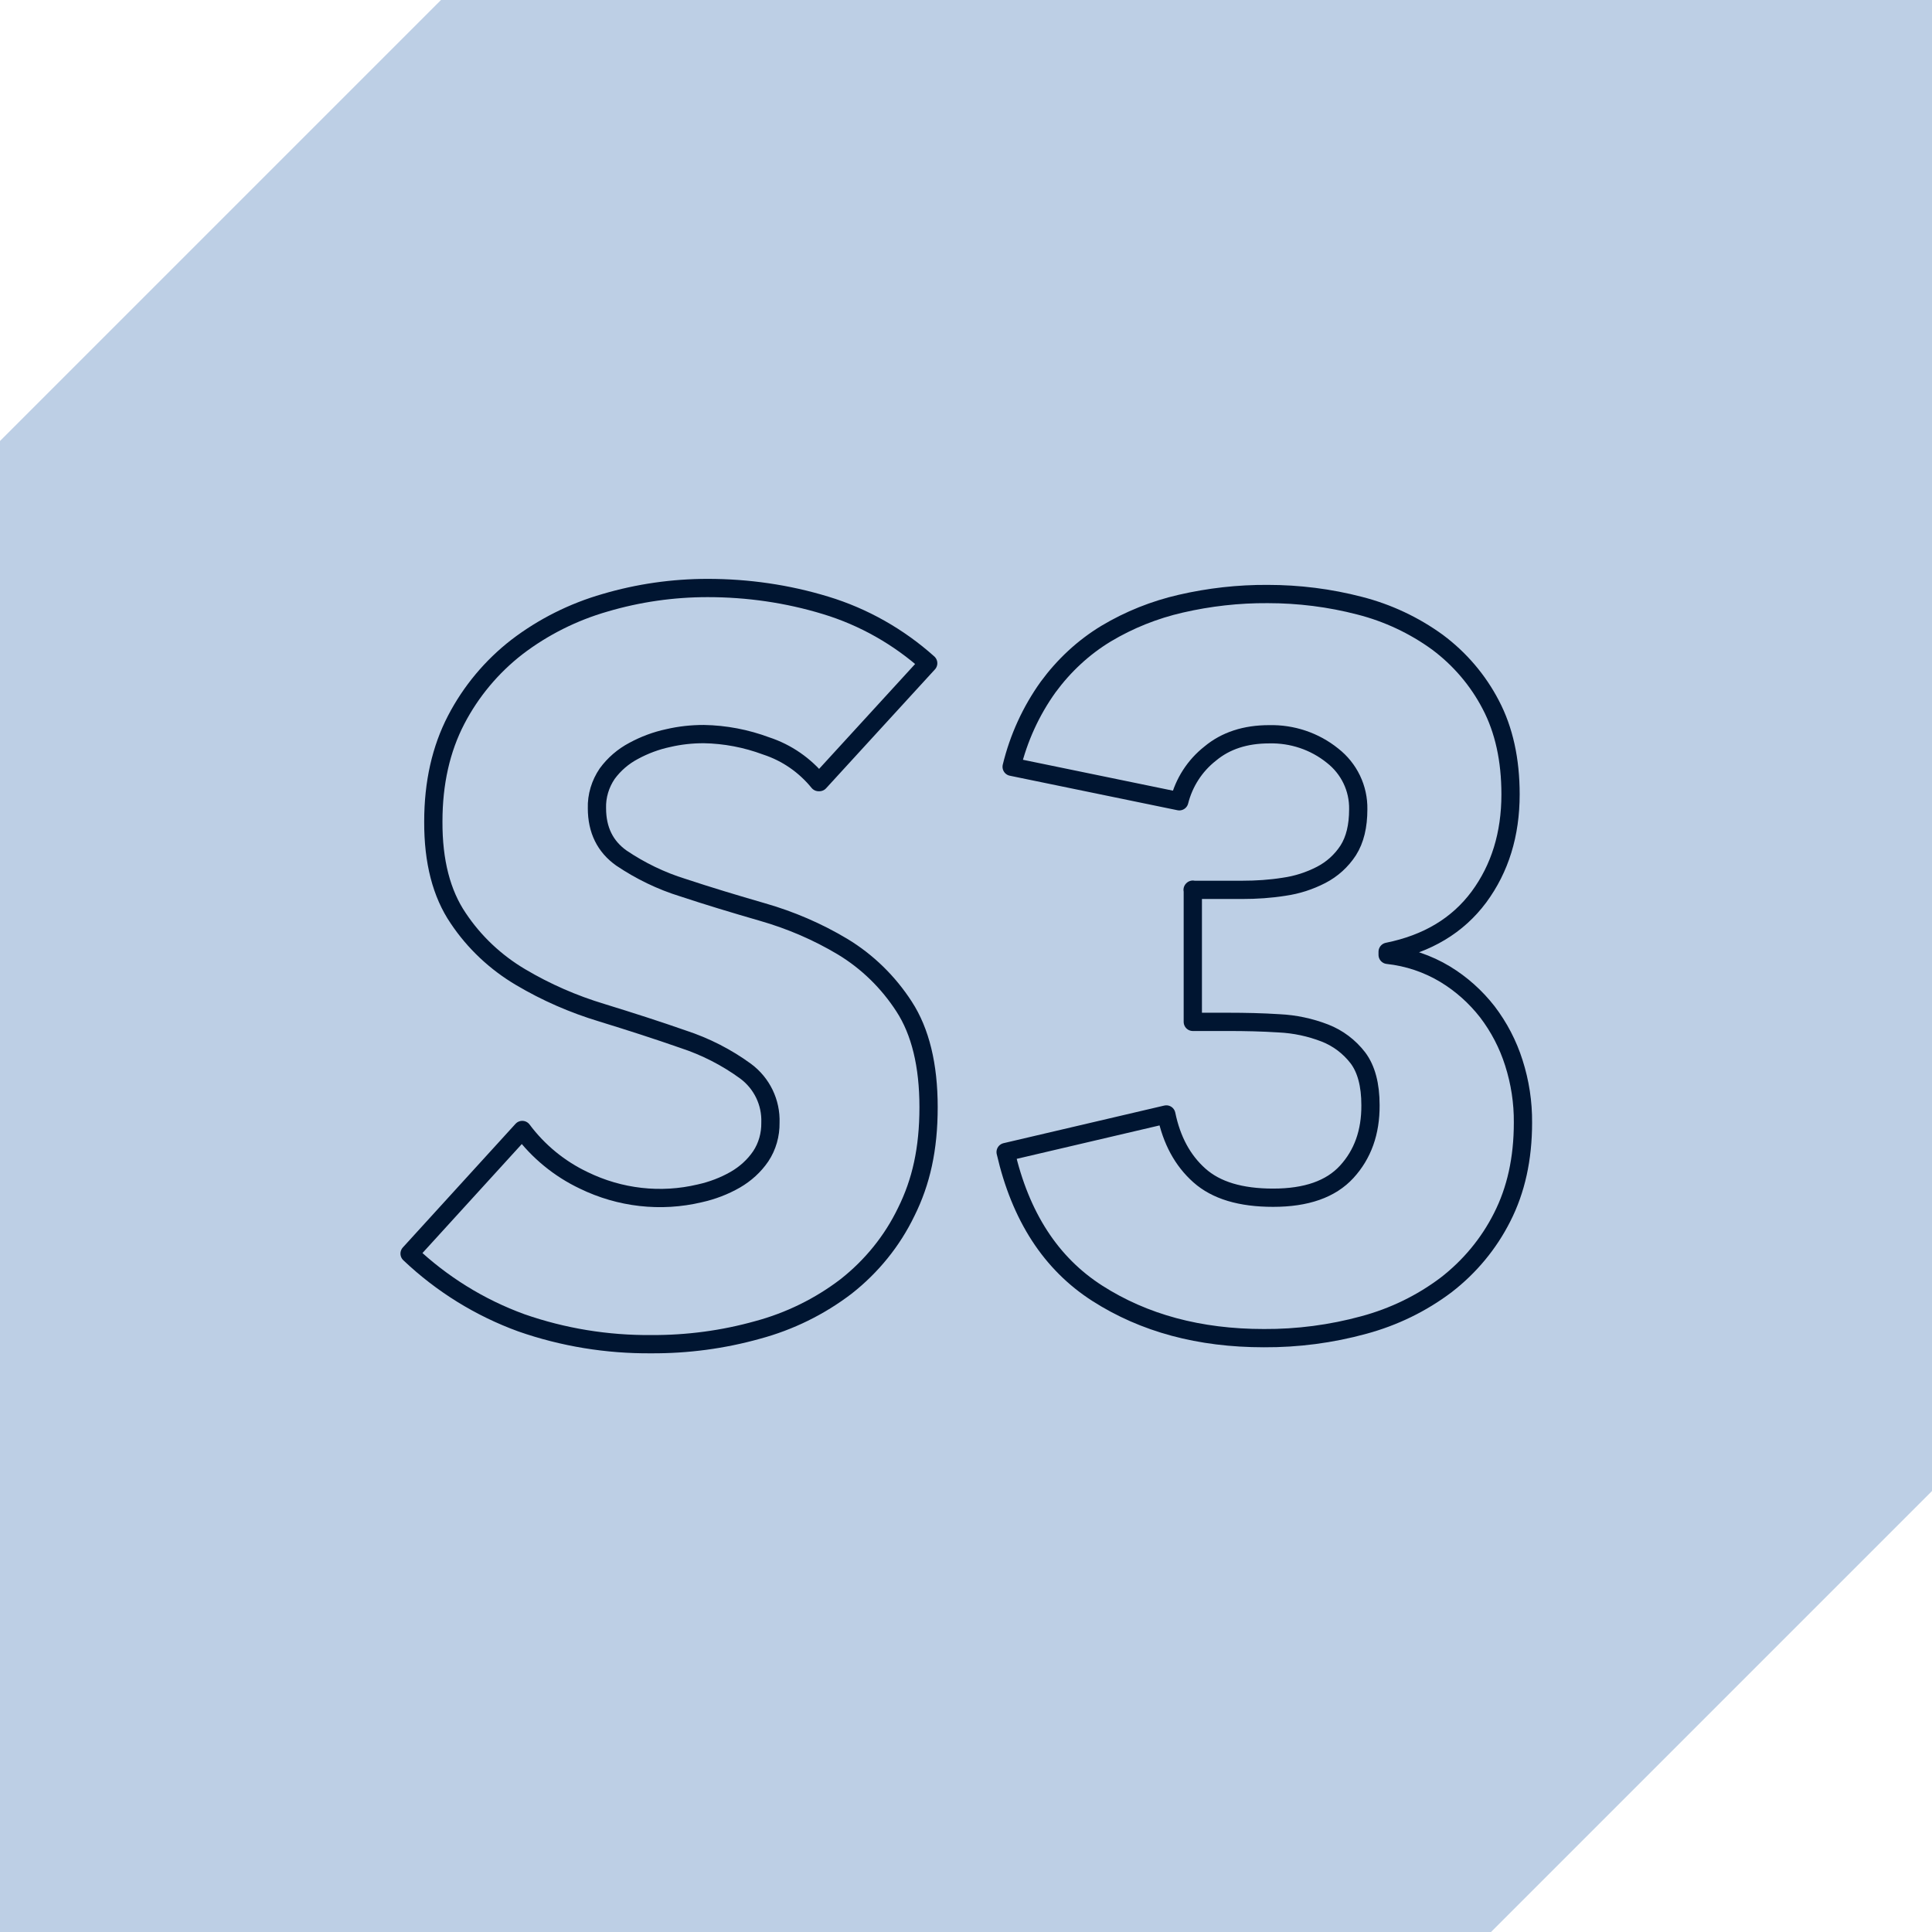 <?xml version="1.0" encoding="UTF-8"?>
<svg id="Layer_2" data-name="Layer 2" xmlns="http://www.w3.org/2000/svg" viewBox="0 0 105.8 105.8">
  <defs>
    <style>
      .cls-1 {
        fill: none;
        stroke: #001531;
        stroke-linecap: round;
        stroke-linejoin: round;
      }

      .cls-2 {
        fill: #bdcfe5;
      }
    </style>
  </defs>
  <g id="Layer_1-2" data-name="Layer 1">
    <g>
      <path class="cls-2" d="M81.65,105.8H0V24.15C9.43,14.72,14.72,9.43,24.15,0h81.65v81.65c-9.43,9.43-14.72,14.72-24.15,24.15Z"/>
      <g>
        <path class="cls-1" d="M44.83,42.83c-.75-.92-1.74-1.61-2.87-1.98-1.1-.41-2.25-.63-3.42-.65-.66,0-1.31.07-1.95.22-.66.14-1.3.38-1.89.7-.57.3-1.07.73-1.45,1.25-.38.56-.58,1.22-.56,1.89,0,1.19.45,2.1,1.34,2.73,1.04.7,2.17,1.25,3.37,1.62,1.36.45,2.81.89,4.37,1.34,1.53.44,3,1.07,4.37,1.89,1.36.82,2.51,1.95,3.37,3.28.89,1.37,1.34,3.21,1.34,5.51s-.41,4.1-1.22,5.73c-.77,1.6-1.9,2.99-3.3,4.09-1.44,1.1-3.09,1.91-4.84,2.38-1.89.53-3.85.79-5.82.78-2.42.02-4.83-.37-7.12-1.17-2.28-.83-4.36-2.12-6.12-3.79l6.17-6.77c.88,1.18,2.04,2.13,3.37,2.76,1.97.96,4.21,1.22,6.35.71.68-.15,1.34-.4,1.95-.75.55-.32,1.03-.75,1.39-1.28.36-.54.54-1.19.53-1.84.04-1.11-.47-2.16-1.36-2.82-1.04-.76-2.2-1.35-3.42-1.75-1.37-.48-2.86-.96-4.45-1.45-1.56-.47-3.05-1.12-4.45-1.95-1.37-.81-2.54-1.91-3.42-3.23-.91-1.34-1.37-3.1-1.36-5.29,0-2.12.42-3.97,1.25-5.57.81-1.56,1.95-2.92,3.33-3.99,1.44-1.1,3.08-1.92,4.82-2.42,1.83-.54,3.72-.81,5.62-.81,2.19,0,4.36.31,6.46.95,2.08.63,4,1.72,5.62,3.17l-5.96,6.51Z"/>
        <path class="cls-1" d="M65.31,48.73h2.73c.76,0,1.53-.05,2.28-.17.71-.1,1.39-.32,2.03-.65.6-.31,1.11-.77,1.48-1.34.37-.58.55-1.33.55-2.25.02-1.15-.5-2.23-1.41-2.94-.98-.79-2.21-1.2-3.47-1.17-1.3,0-2.38.35-3.23,1.06-.84.66-1.43,1.58-1.69,2.61l-9.18-1.89c.38-1.57,1.06-3.06,2-4.37.86-1.17,1.93-2.17,3.17-2.92,1.27-.76,2.65-1.31,4.09-1.64,1.56-.36,3.16-.54,4.76-.53,1.7,0,3.39.21,5.04.64,1.53.39,2.98,1.07,4.26,2,1.22.91,2.22,2.08,2.92,3.43.72,1.37,1.08,3.01,1.08,4.9,0,2.19-.58,4.06-1.73,5.62-1.16,1.56-2.82,2.56-5,3v.17c1.11.12,2.19.48,3.15,1.06.89.54,1.67,1.24,2.31,2.06.64.84,1.13,1.78,1.45,2.79.34,1.06.51,2.17.5,3.28,0,1.97-.38,3.69-1.14,5.18-.73,1.45-1.78,2.71-3.06,3.7-1.35,1.02-2.88,1.76-4.51,2.2-1.79.49-3.63.73-5.48.72-3.53,0-6.56-.82-9.11-2.45-2.55-1.63-4.22-4.21-5.03-7.74l8.8-2.06c.29,1.41.89,2.52,1.81,3.34.92.82,2.26,1.22,4.04,1.22,1.82,0,3.16-.47,4.03-1.42.87-.95,1.31-2.16,1.3-3.65,0-1.11-.23-1.98-.69-2.59-.47-.61-1.09-1.08-1.81-1.36-.8-.31-1.65-.49-2.5-.53-.93-.06-1.86-.08-2.78-.08h-1.95v-7.24Z"/>
      </g>
    </g>
  </g>
</svg>